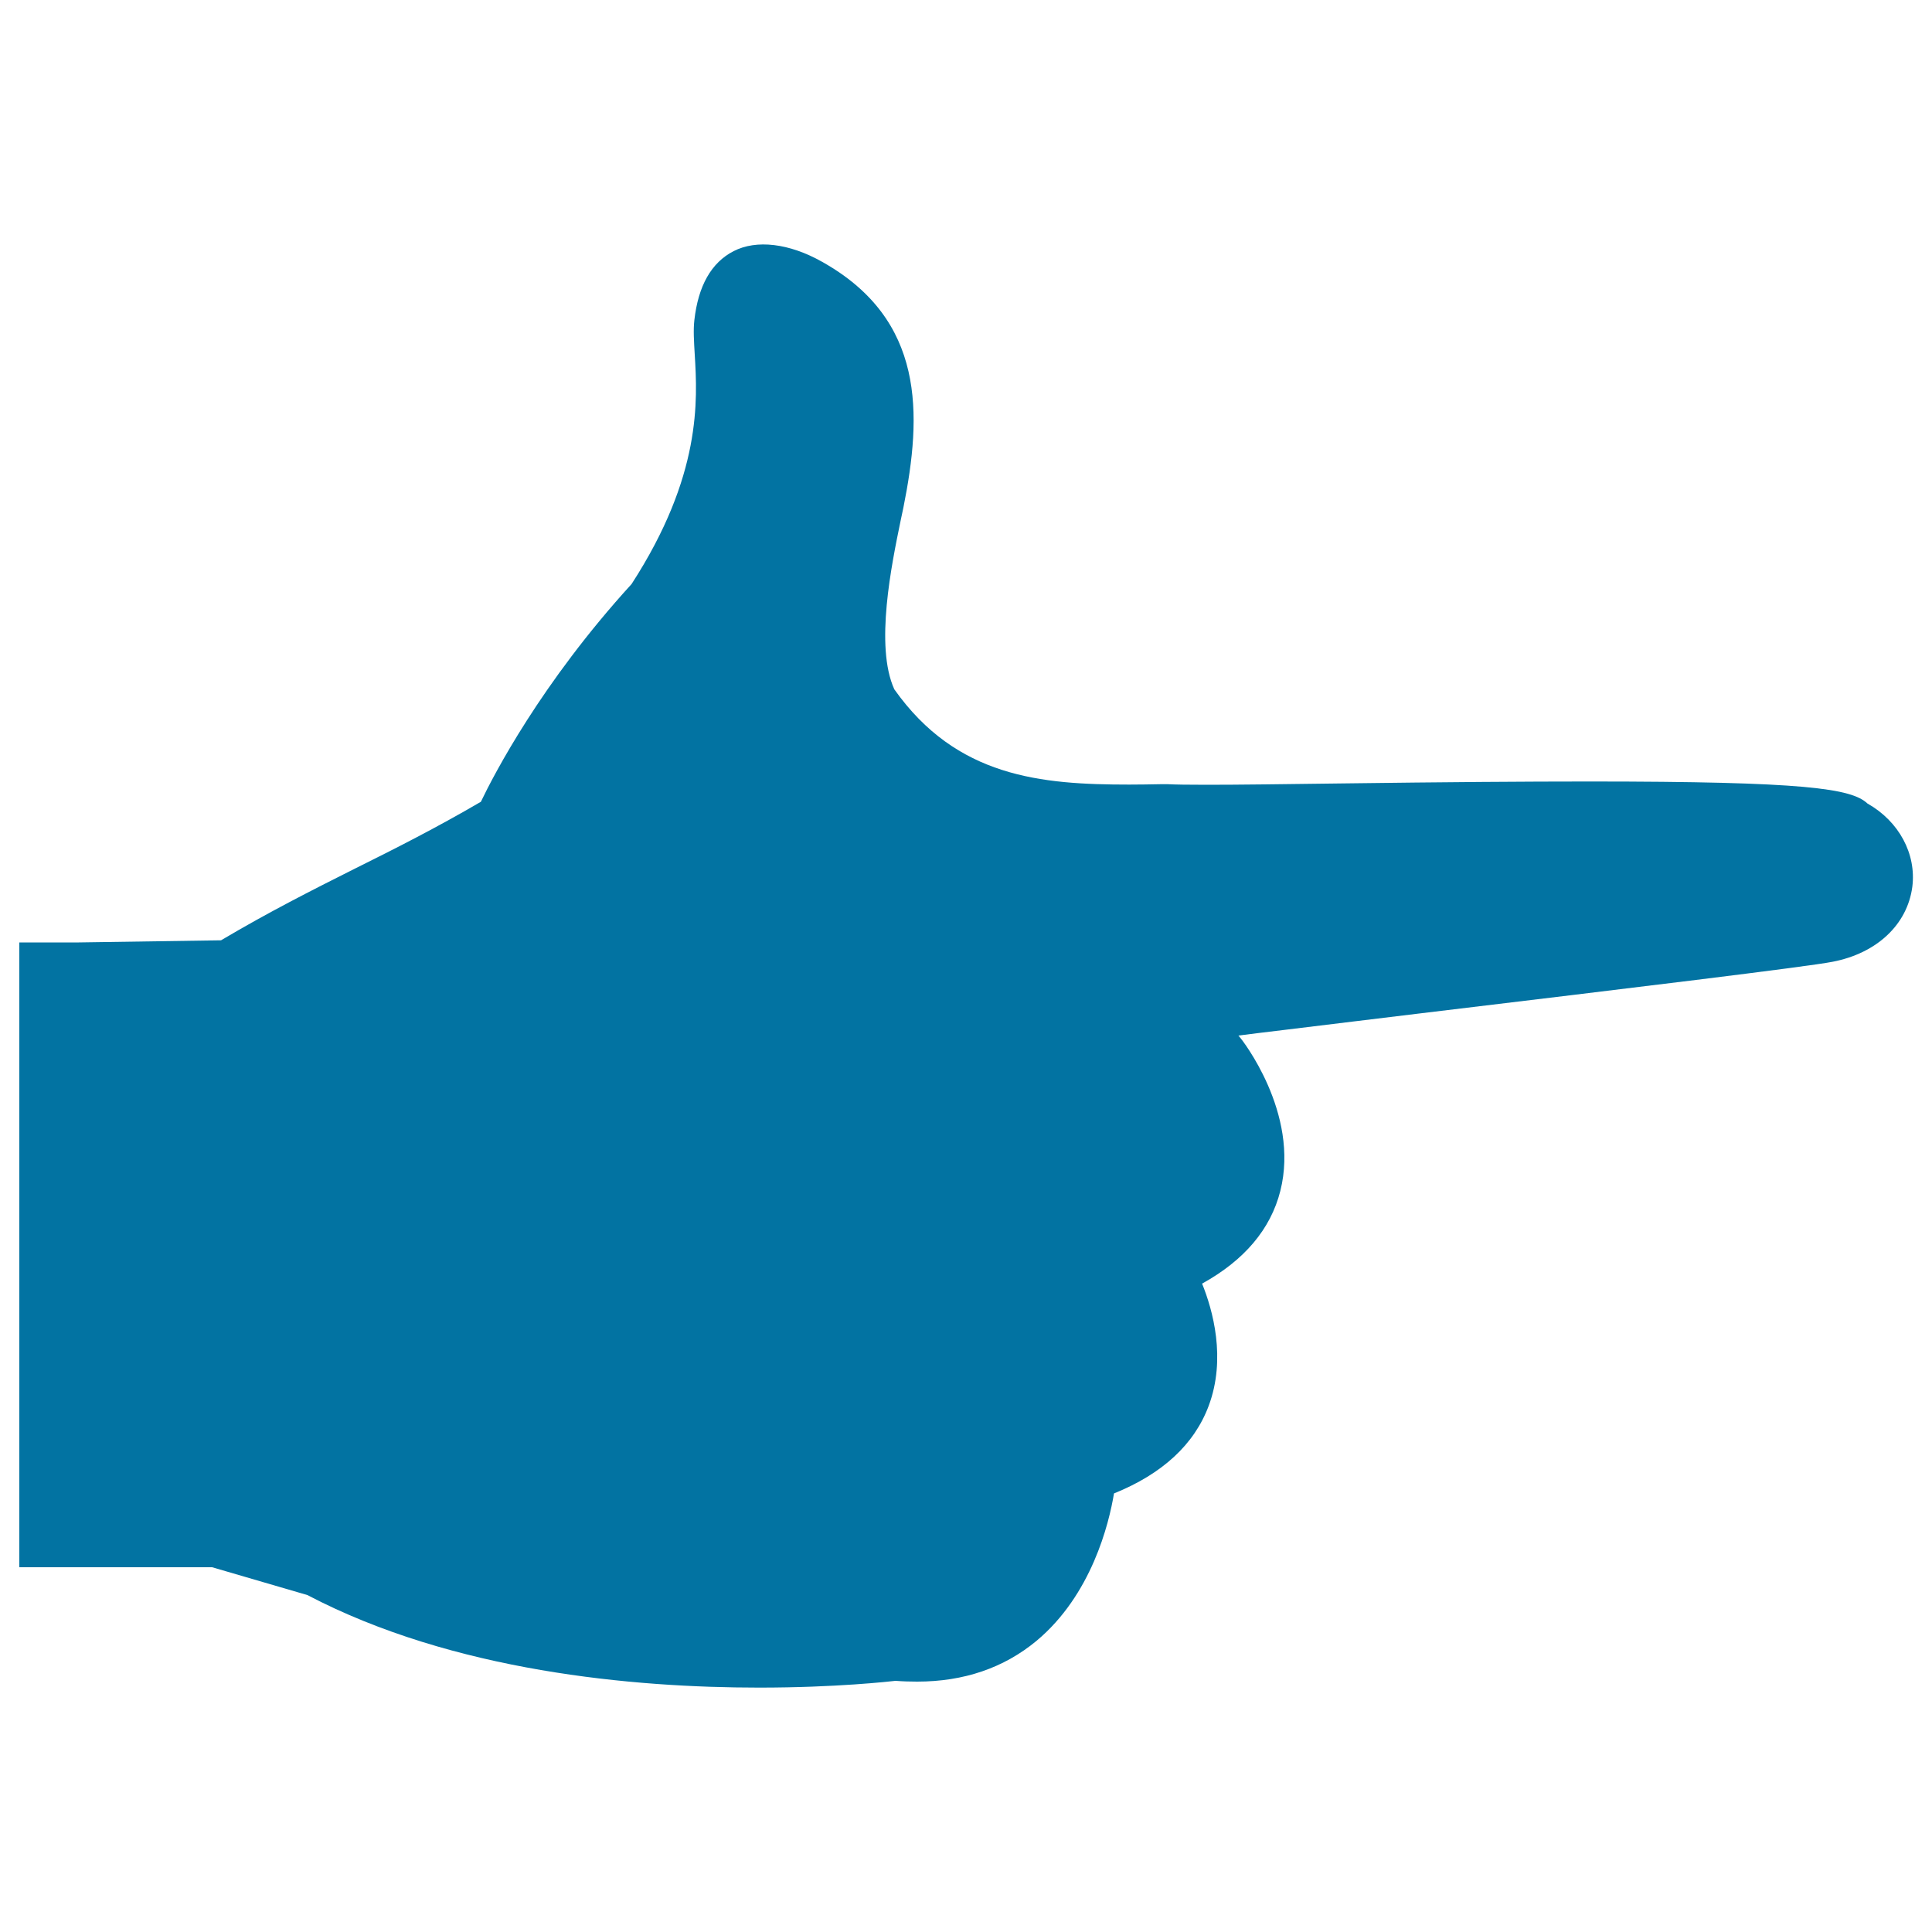 <svg xmlns="http://www.w3.org/2000/svg" viewBox="0 0 1000 1000" style="fill:#0273a2">
<title>Finger Gun SVG icon</title>
<g><g><path d="M966.6,415.9c-8.3-7.8-32.3-11.4-143.9-11.4c-33,0-74.8,0.3-127.9,1c-30.7,0.4-53.8,0.7-70.3,0.7c-9.7,0-16.1-0.1-20.1-0.3l-3.6,0c-5.5,0.1-10.9,0.2-16.3,0.2c-45.7,0-89.4-3.8-121.6-49.3c-10.2-22.3-1.4-64.7,3.3-87.5l1.4-6.6c9.7-48.4,11.3-97.3-42.1-127.2c-17-9.6-34-11.6-45.8-5.5c-11.5,5.9-18.3,17.9-20.3,35.7c-0.6,5.2-0.2,11,0.2,17.9c1.4,23.4,3.7,62.5-32.7,118.7c-46.8,51.3-71.3,98.7-78,112.7c-23.3,13.6-44.3,24.2-64.6,34.3l-1,0.5c-21.7,10.9-44.1,22.2-68.9,36.9l-73.6,1.1l0,0H10V789v22.2h31h68.8l49.3,14.4c75.6,39.6,168.8,47.9,233.8,47.9c40,0,67.8-3.2,70.6-3.5c4,0.3,7.7,0.4,11.2,0.4c24.2,0,44.9-7.1,61.8-21.1c28.5-23.8,37.5-60.6,40.1-76.3c25-10.1,41.5-25.3,49-45.3c9.2-24.6,2.1-49.7-3.4-63.3c21.9-12.1,35.5-28.2,40.5-48c10.2-40.4-20.3-78.8-20.7-79.2c-0.3-0.4-0.7-0.8-1-1.2c13.1-1.7,34.9-4.2,59.7-7.3l34.6-4.2c108.9-13.1,200.1-24.1,213.3-26.7c22.8-4.4,38.6-19.2,41.2-38.7C992,442,982.9,425.1,966.6,415.9z"/></g></g>
</svg>